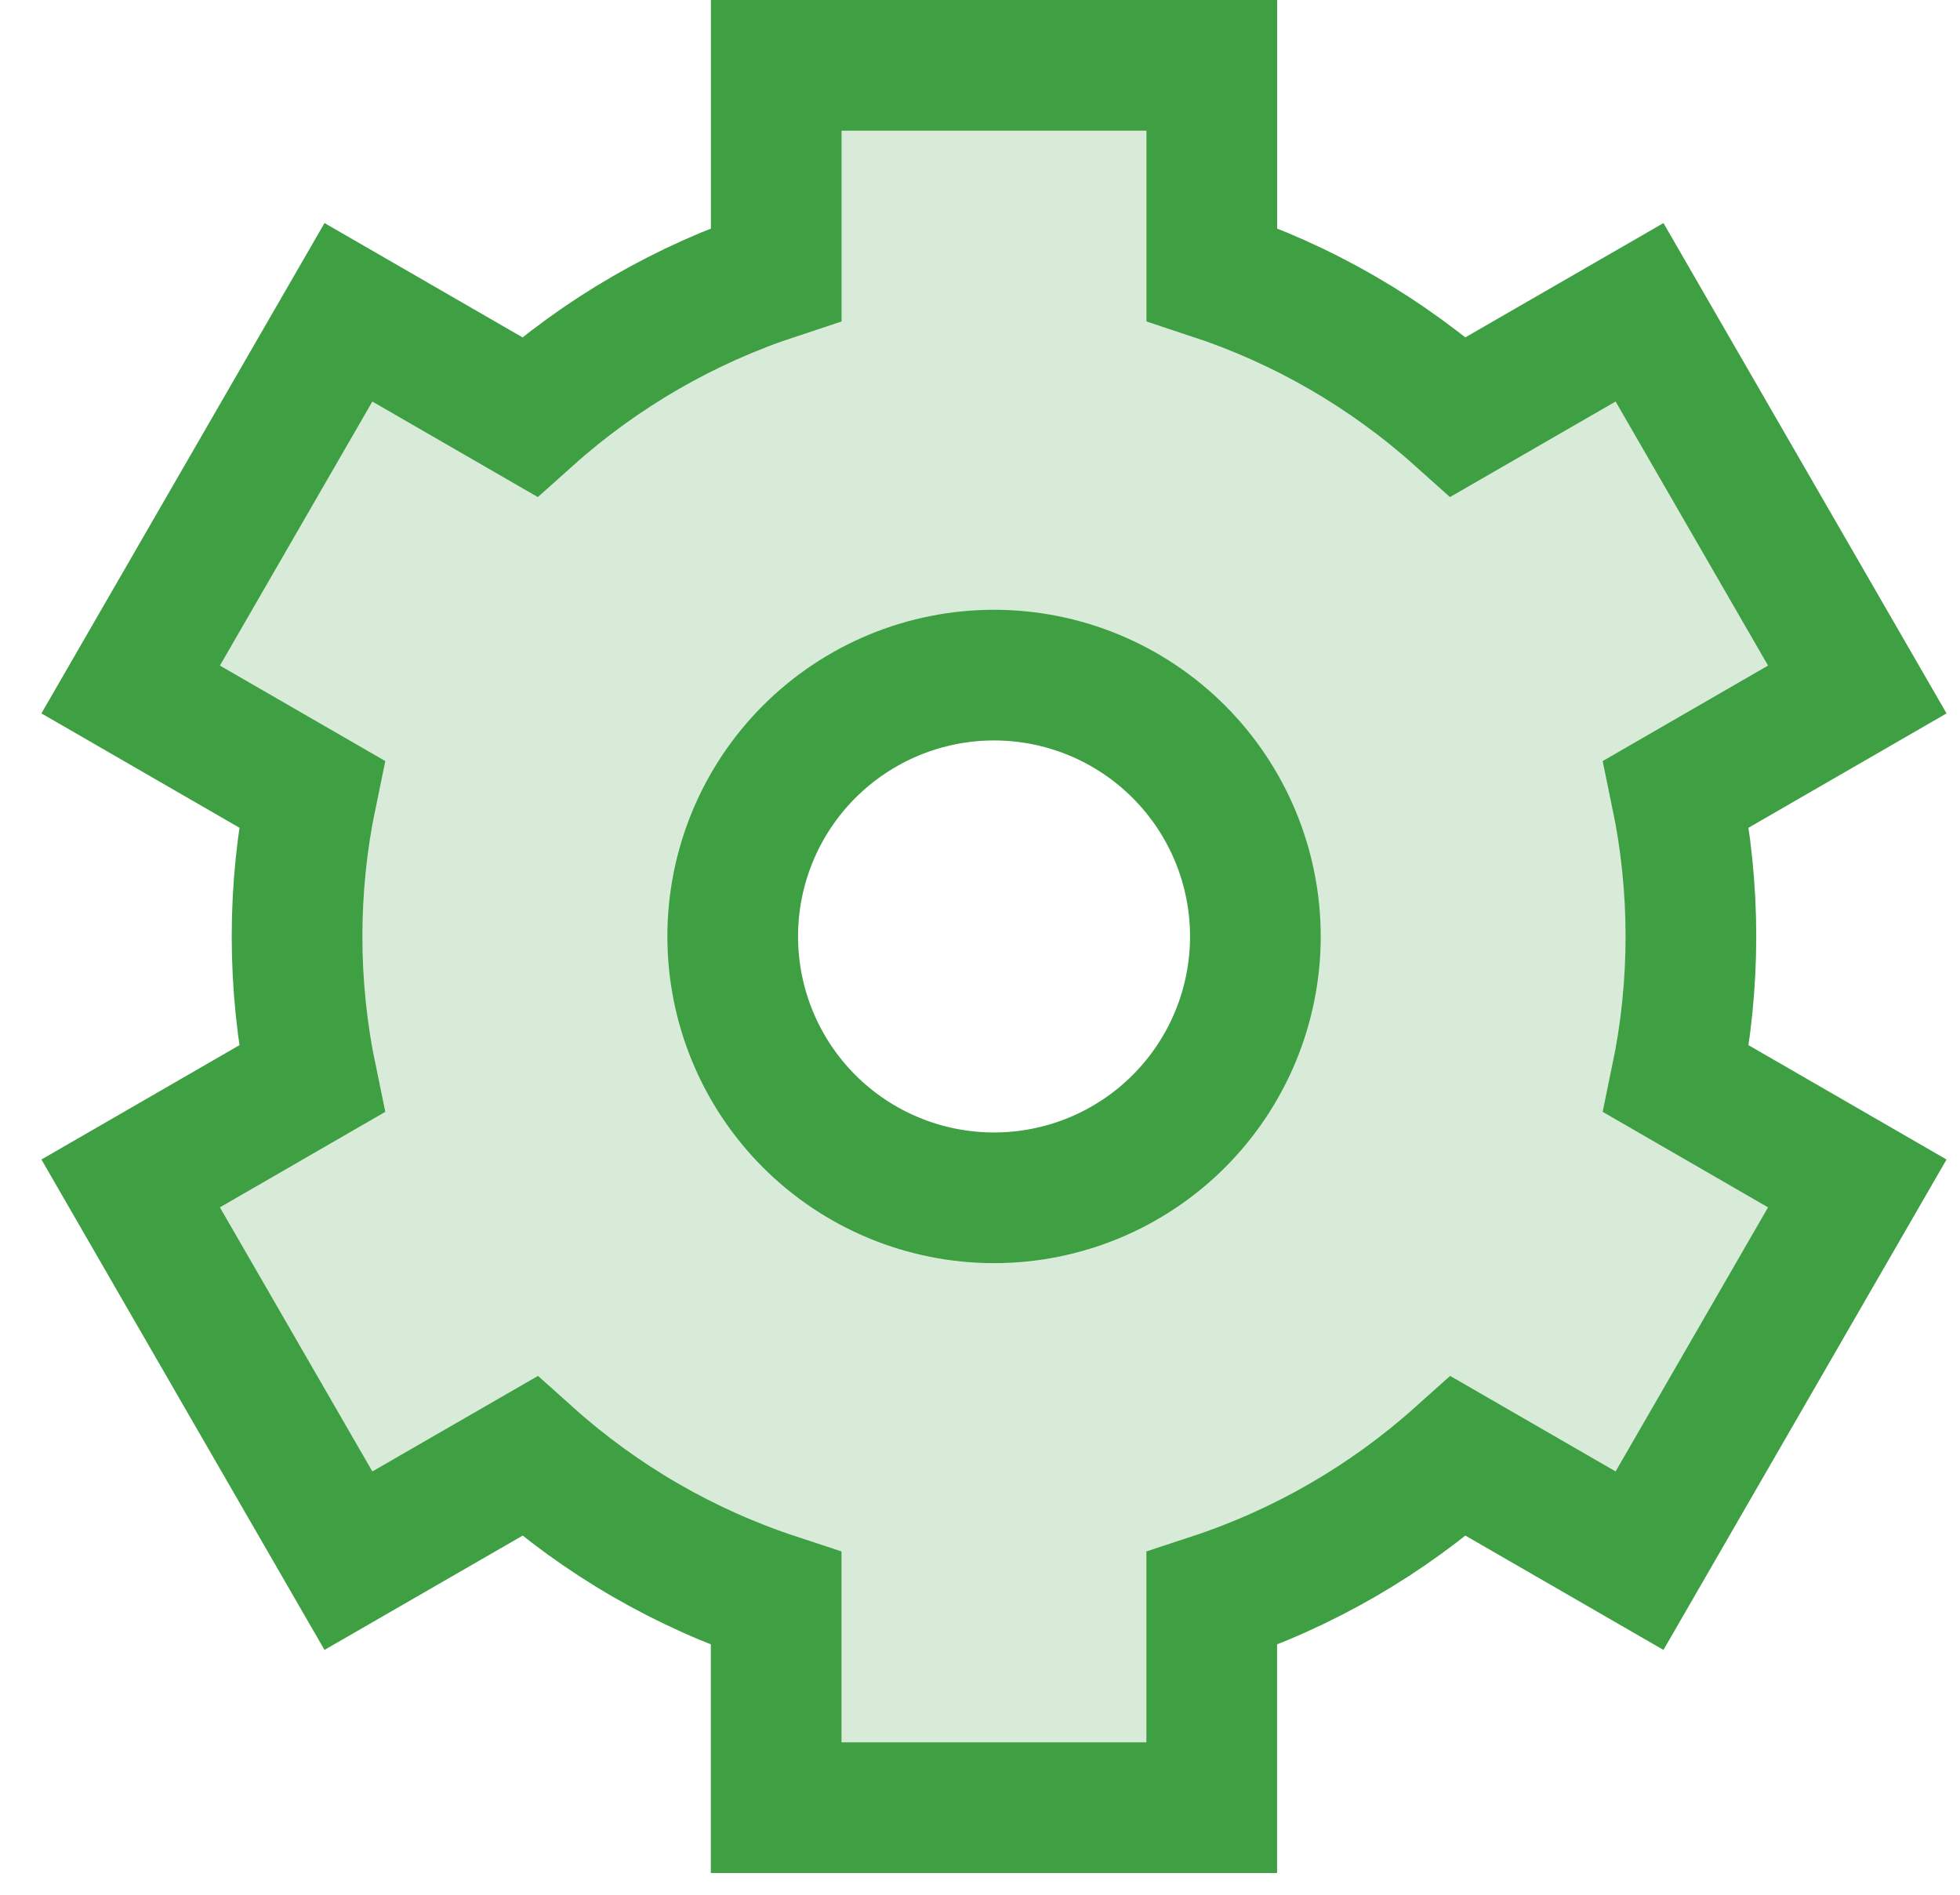 <svg width="30" height="29" viewBox="0 0 30 29" fill="none" xmlns="http://www.w3.org/2000/svg">
<path fill-rule="evenodd" clip-rule="evenodd" d="M11.881 1H18.548V4.197C19.943 4.657 21.229 5.4 22.323 6.38L25.096 4.78L28.429 10.553L25.659 12.153C25.958 13.591 25.958 15.075 25.659 16.513L28.428 18.113L25.095 23.887L22.323 22.287C21.229 23.267 19.944 24.01 18.549 24.469V27.667H11.883V24.469C10.487 24.01 9.201 23.267 8.107 22.287L5.333 23.887L2 18.113L4.771 16.513C4.472 15.075 4.472 13.591 4.771 12.153L2.001 10.553L5.335 4.78L8.107 6.38C9.201 5.4 10.486 4.657 11.881 4.197V1ZM15.215 18.333C16.276 18.333 17.293 17.912 18.043 17.162C18.793 16.412 19.215 15.394 19.215 14.333C19.215 13.273 18.793 12.255 18.043 11.505C17.293 10.755 16.276 10.333 15.215 10.333C14.154 10.333 13.136 10.755 12.386 11.505C11.636 12.255 11.215 13.273 11.215 14.333C11.215 15.394 11.636 16.412 12.386 17.162C13.136 17.912 14.154 18.333 15.215 18.333Z" fill="#3E9F43" fill-opacity="0.2"/>
<path d="M11.215 14.333C11.215 15.394 11.636 16.412 12.386 17.162C13.136 17.912 14.154 18.333 15.215 18.333C16.276 18.333 17.293 17.912 18.043 17.162C18.793 16.412 19.215 15.394 19.215 14.333C19.215 13.272 18.793 12.255 18.043 11.505C17.293 10.755 16.276 10.333 15.215 10.333C14.154 10.333 13.136 10.755 12.386 11.505C11.636 12.255 11.215 13.272 11.215 14.333Z" stroke="#3E9F43" stroke-width="2"/>
<path d="M18.548 1H11.881V4.197C10.486 4.657 9.2 5.4 8.105 6.38L5.333 4.78L2 10.553L4.771 12.153C4.472 13.591 4.472 15.075 4.771 16.513L2 18.113L5.333 23.887L8.107 22.287C9.201 23.267 10.485 24.01 11.88 24.469V27.667H18.547V24.469C19.942 24.01 21.228 23.267 22.323 22.287L25.095 23.887L28.428 18.113L25.657 16.513C25.956 15.075 25.956 13.591 25.657 12.153L28.428 10.553L25.095 4.78L22.321 6.38C21.227 5.4 19.943 4.657 18.548 4.197V1Z" stroke="#3E9F43" stroke-width="2"/>
</svg>
